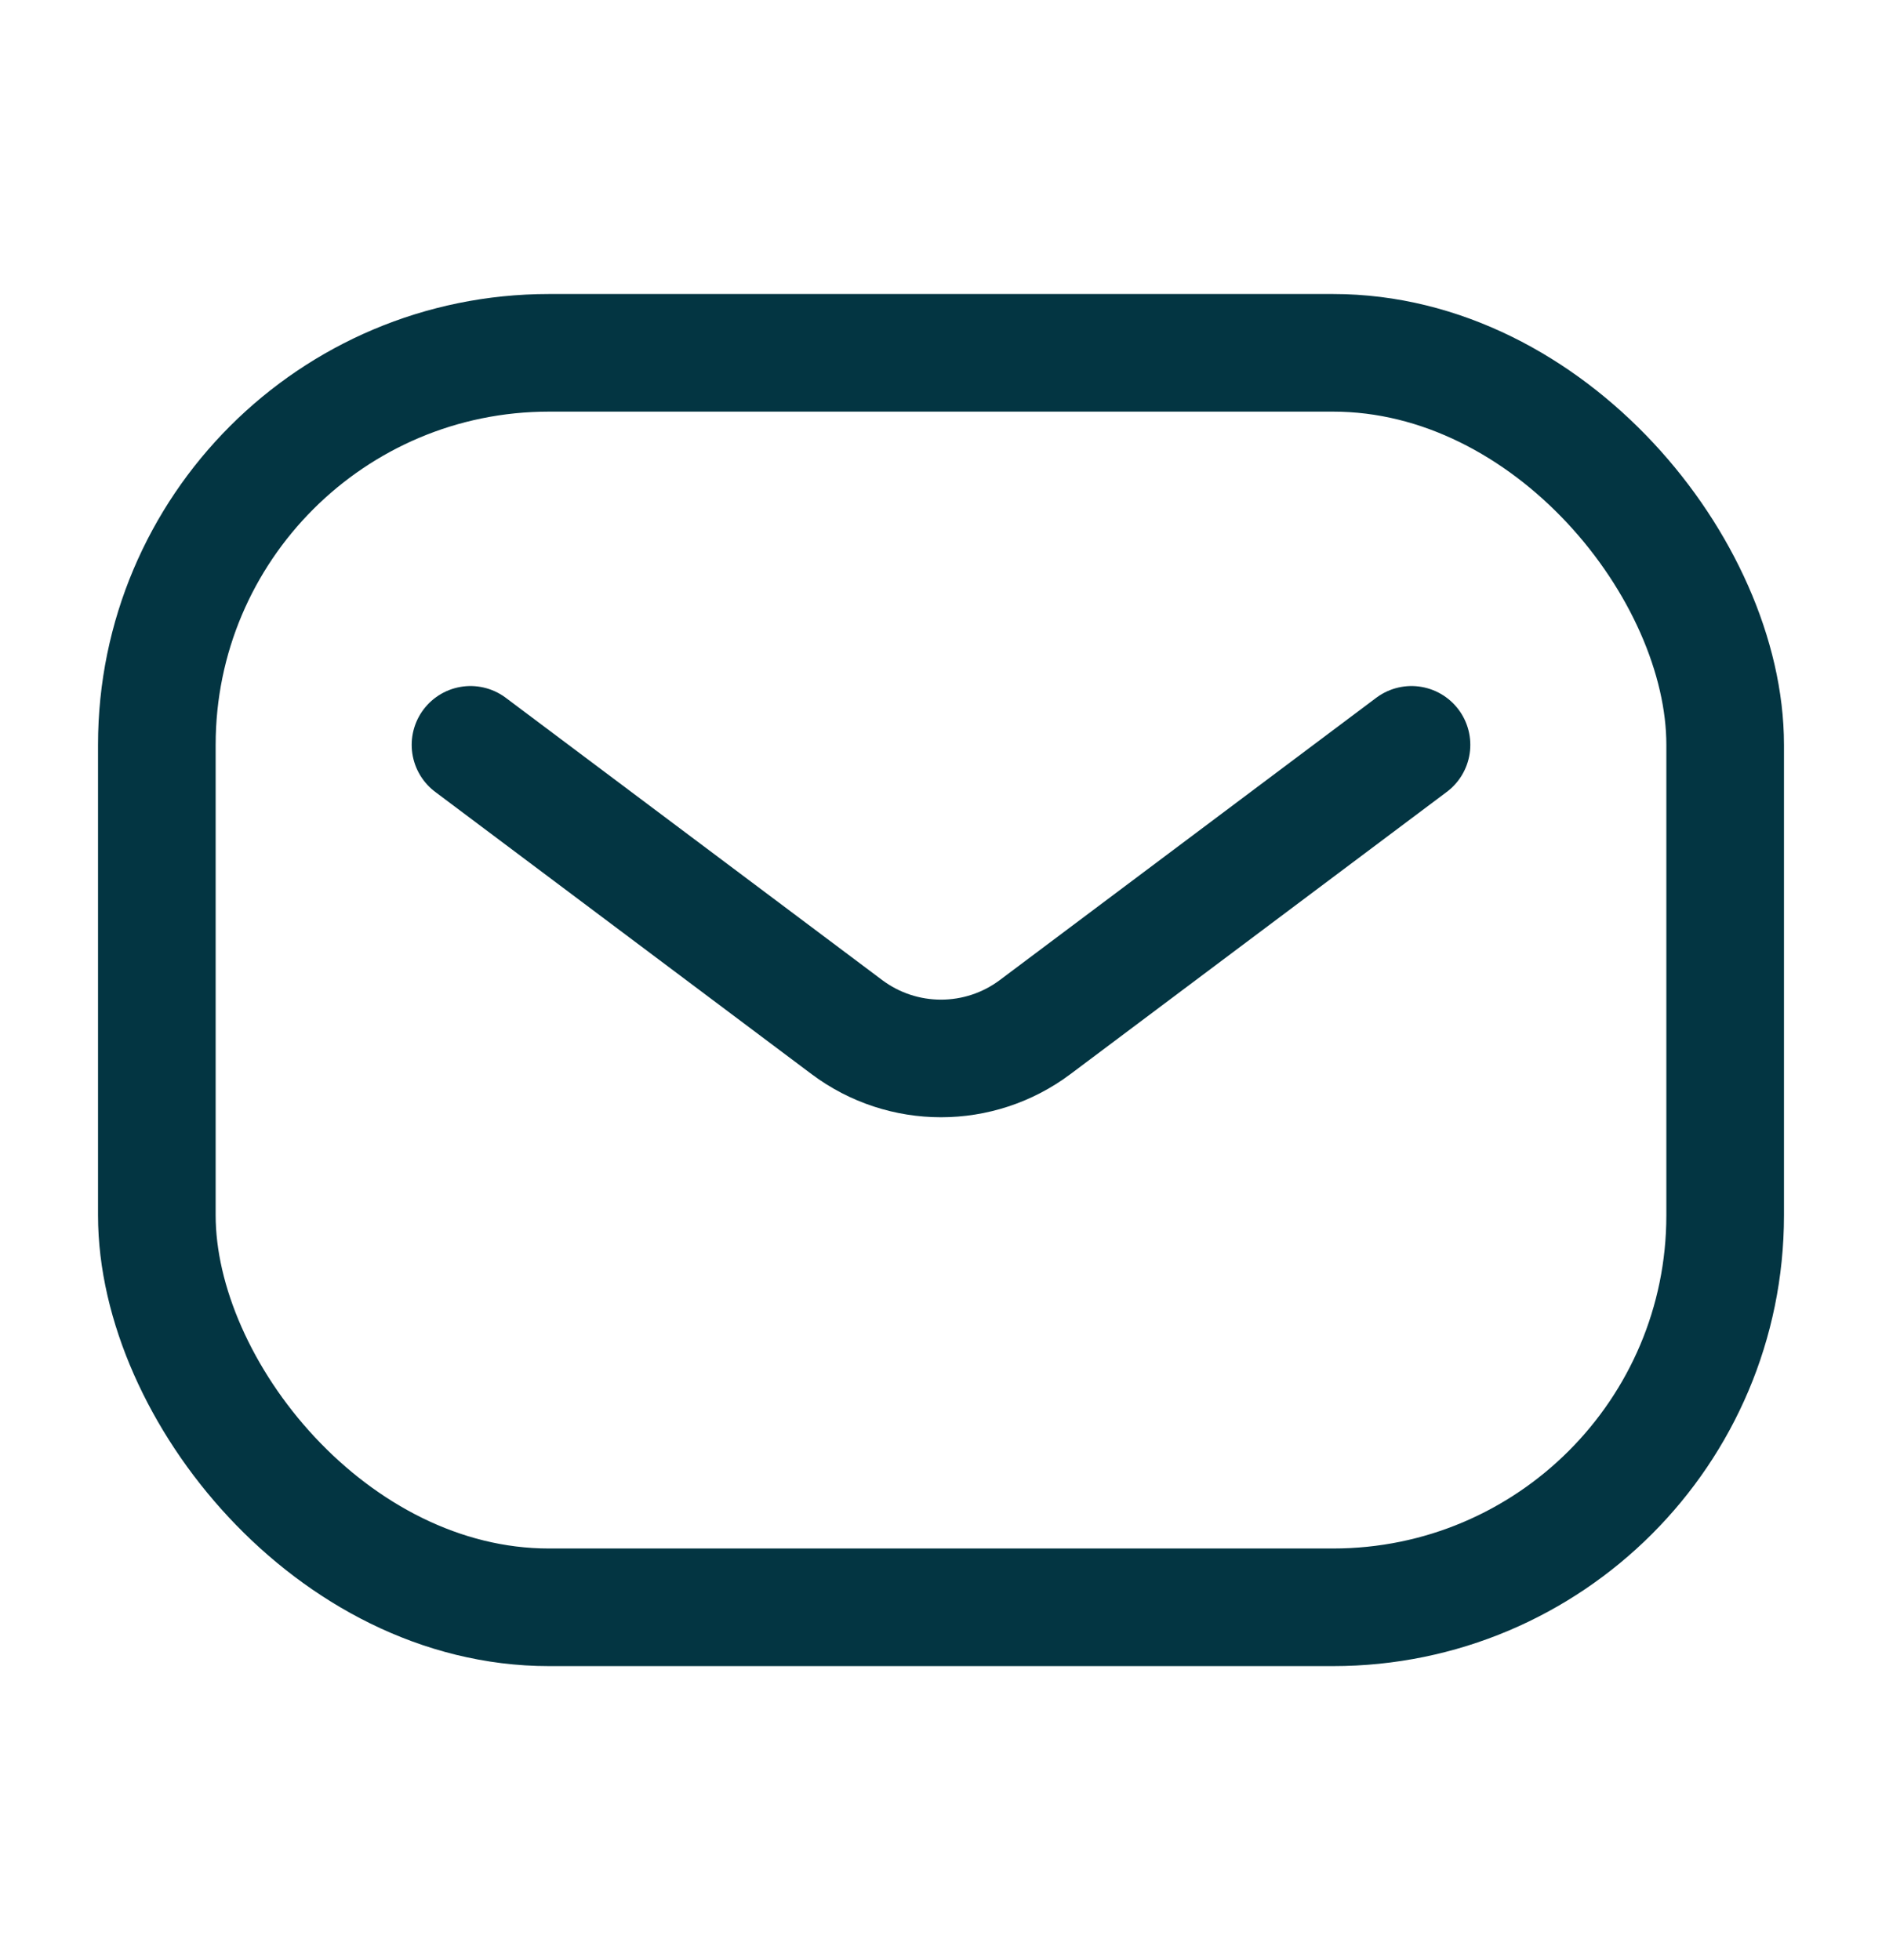 <svg width="24" height="25" viewBox="0 0 24 25" fill="none" xmlns="http://www.w3.org/2000/svg">
<rect x="2" y="4.5" width="20" height="16" rx="5" stroke="#033542" stroke-width="1.5"/>
<path d="M6 9.5L10.8 13.1C11.511 13.633 12.489 13.633 13.2 13.1L18 9.5" stroke="#033542" stroke-width="1.5" stroke-linecap="round" stroke-linejoin="round"/>
</svg>
